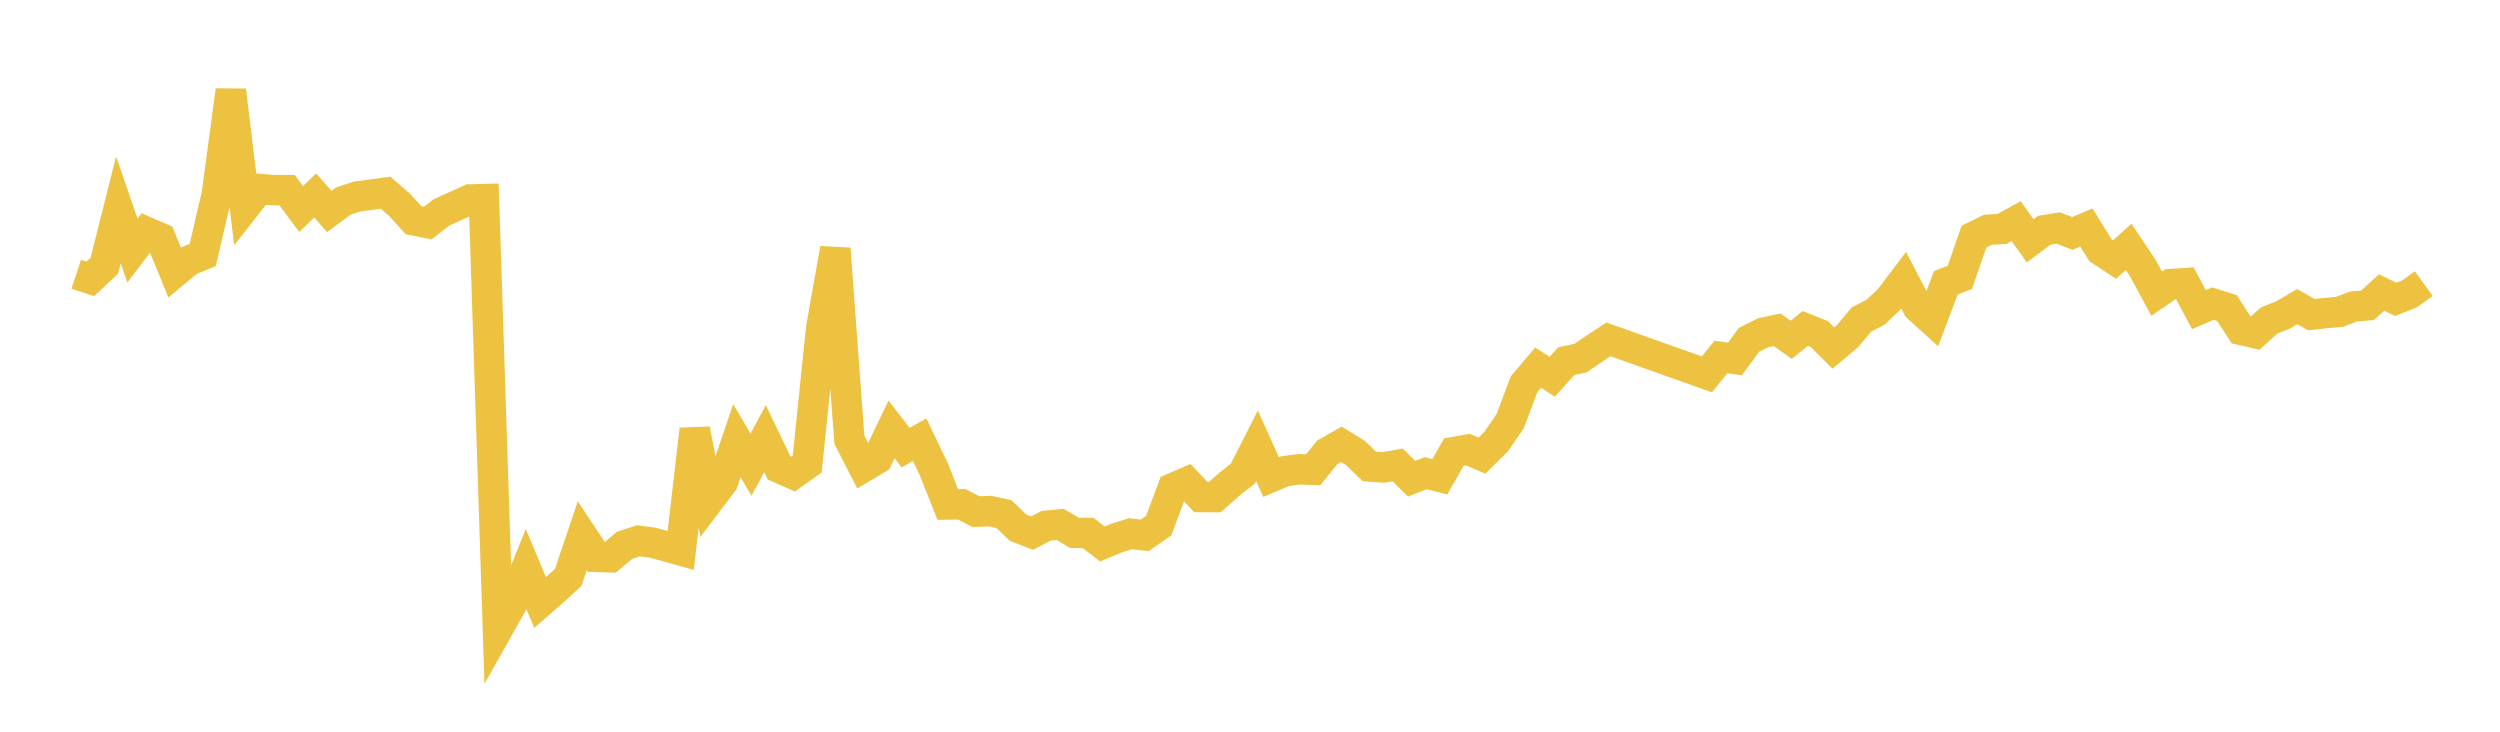 <svg width="164" height="48" xmlns="http://www.w3.org/2000/svg" xmlns:xlink="http://www.w3.org/1999/xlink"><path fill="none" stroke="rgb(237,194,64)" stroke-width="2" d="M5,17.992L5.922,18.295L6.844,17.43L7.766,13.762L8.689,16.438L9.611,15.22L10.533,15.62L11.455,17.874L12.377,17.108L13.299,16.725L14.222,12.757L15.144,5.926L16.066,13.573L16.988,12.397L17.91,12.472L18.832,12.476L19.754,13.711L20.677,12.822L21.599,13.877L22.521,13.191L23.443,12.886L24.365,12.769L25.287,12.64L26.21,13.437L27.132,14.447L28.054,14.634L28.976,13.925L29.898,13.511L30.82,13.089L31.743,13.063L32.665,41.251L33.587,39.615L34.509,37.33L35.431,39.527L36.353,38.722L37.275,37.879L38.198,35.138L39.12,36.532L40.042,36.556L40.964,35.774L41.886,35.477L42.808,35.598L43.731,35.85L44.653,36.108L45.575,28.169L46.497,32.838L47.419,31.62L48.341,28.902L49.263,30.482L50.186,28.775L51.108,30.694L52.03,31.1L52.952,30.446L53.874,21.508L54.796,16.313L55.719,28.847L56.641,30.639L57.563,30.093L58.485,28.17L59.407,29.362L60.329,28.843L61.251,30.774L62.174,33.094L63.096,33.083L64.018,33.563L64.94,33.529L65.862,33.727L66.784,34.615L67.707,34.974L68.629,34.489L69.551,34.404L70.473,34.95L71.395,34.97L72.317,35.686L73.24,35.301L74.162,35.01L75.084,35.121L76.006,34.484L76.928,32.032L77.85,31.632L78.772,32.602L79.695,32.607L80.617,31.794L81.539,31.06L82.461,29.242L83.383,31.296L84.305,30.908L85.228,30.783L86.15,30.814L87.072,29.67L87.994,29.146L88.916,29.716L89.838,30.599L90.76,30.663L91.683,30.5L92.605,31.405L93.527,31.039L94.449,31.28L95.371,29.66L96.293,29.494L97.216,29.891L98.138,28.981L99.06,27.642L99.982,25.203L100.904,24.112L101.826,24.718L102.749,23.69L103.671,23.497L104.593,22.87L105.515,22.263L111.97,24.559L112.892,23.42L113.814,23.546L114.737,22.289L115.659,21.829L116.581,21.633L117.503,22.29L118.425,21.548L119.347,21.915L120.269,22.831L121.192,22.057L122.114,20.958L123.036,20.48L123.958,19.604L124.88,18.388L125.802,20.152L126.725,20.989L127.647,18.555L128.569,18.19L129.491,15.523L130.413,15.071L131.335,15.016L132.257,14.504L133.18,15.801L134.102,15.105L135.024,14.957L135.946,15.312L136.868,14.928L137.79,16.416L138.713,17.027L139.635,16.193L140.557,17.568L141.479,19.265L142.401,18.637L143.323,18.578L144.246,20.31L145.168,19.918L146.09,20.207L147.012,21.64L147.934,21.853L148.856,21.027L149.778,20.653L150.701,20.115L151.623,20.641L152.545,20.54L153.467,20.458L154.389,20.107L155.311,20.027L156.234,19.187L157.156,19.635L158.078,19.272L159,18.605"></path></svg>